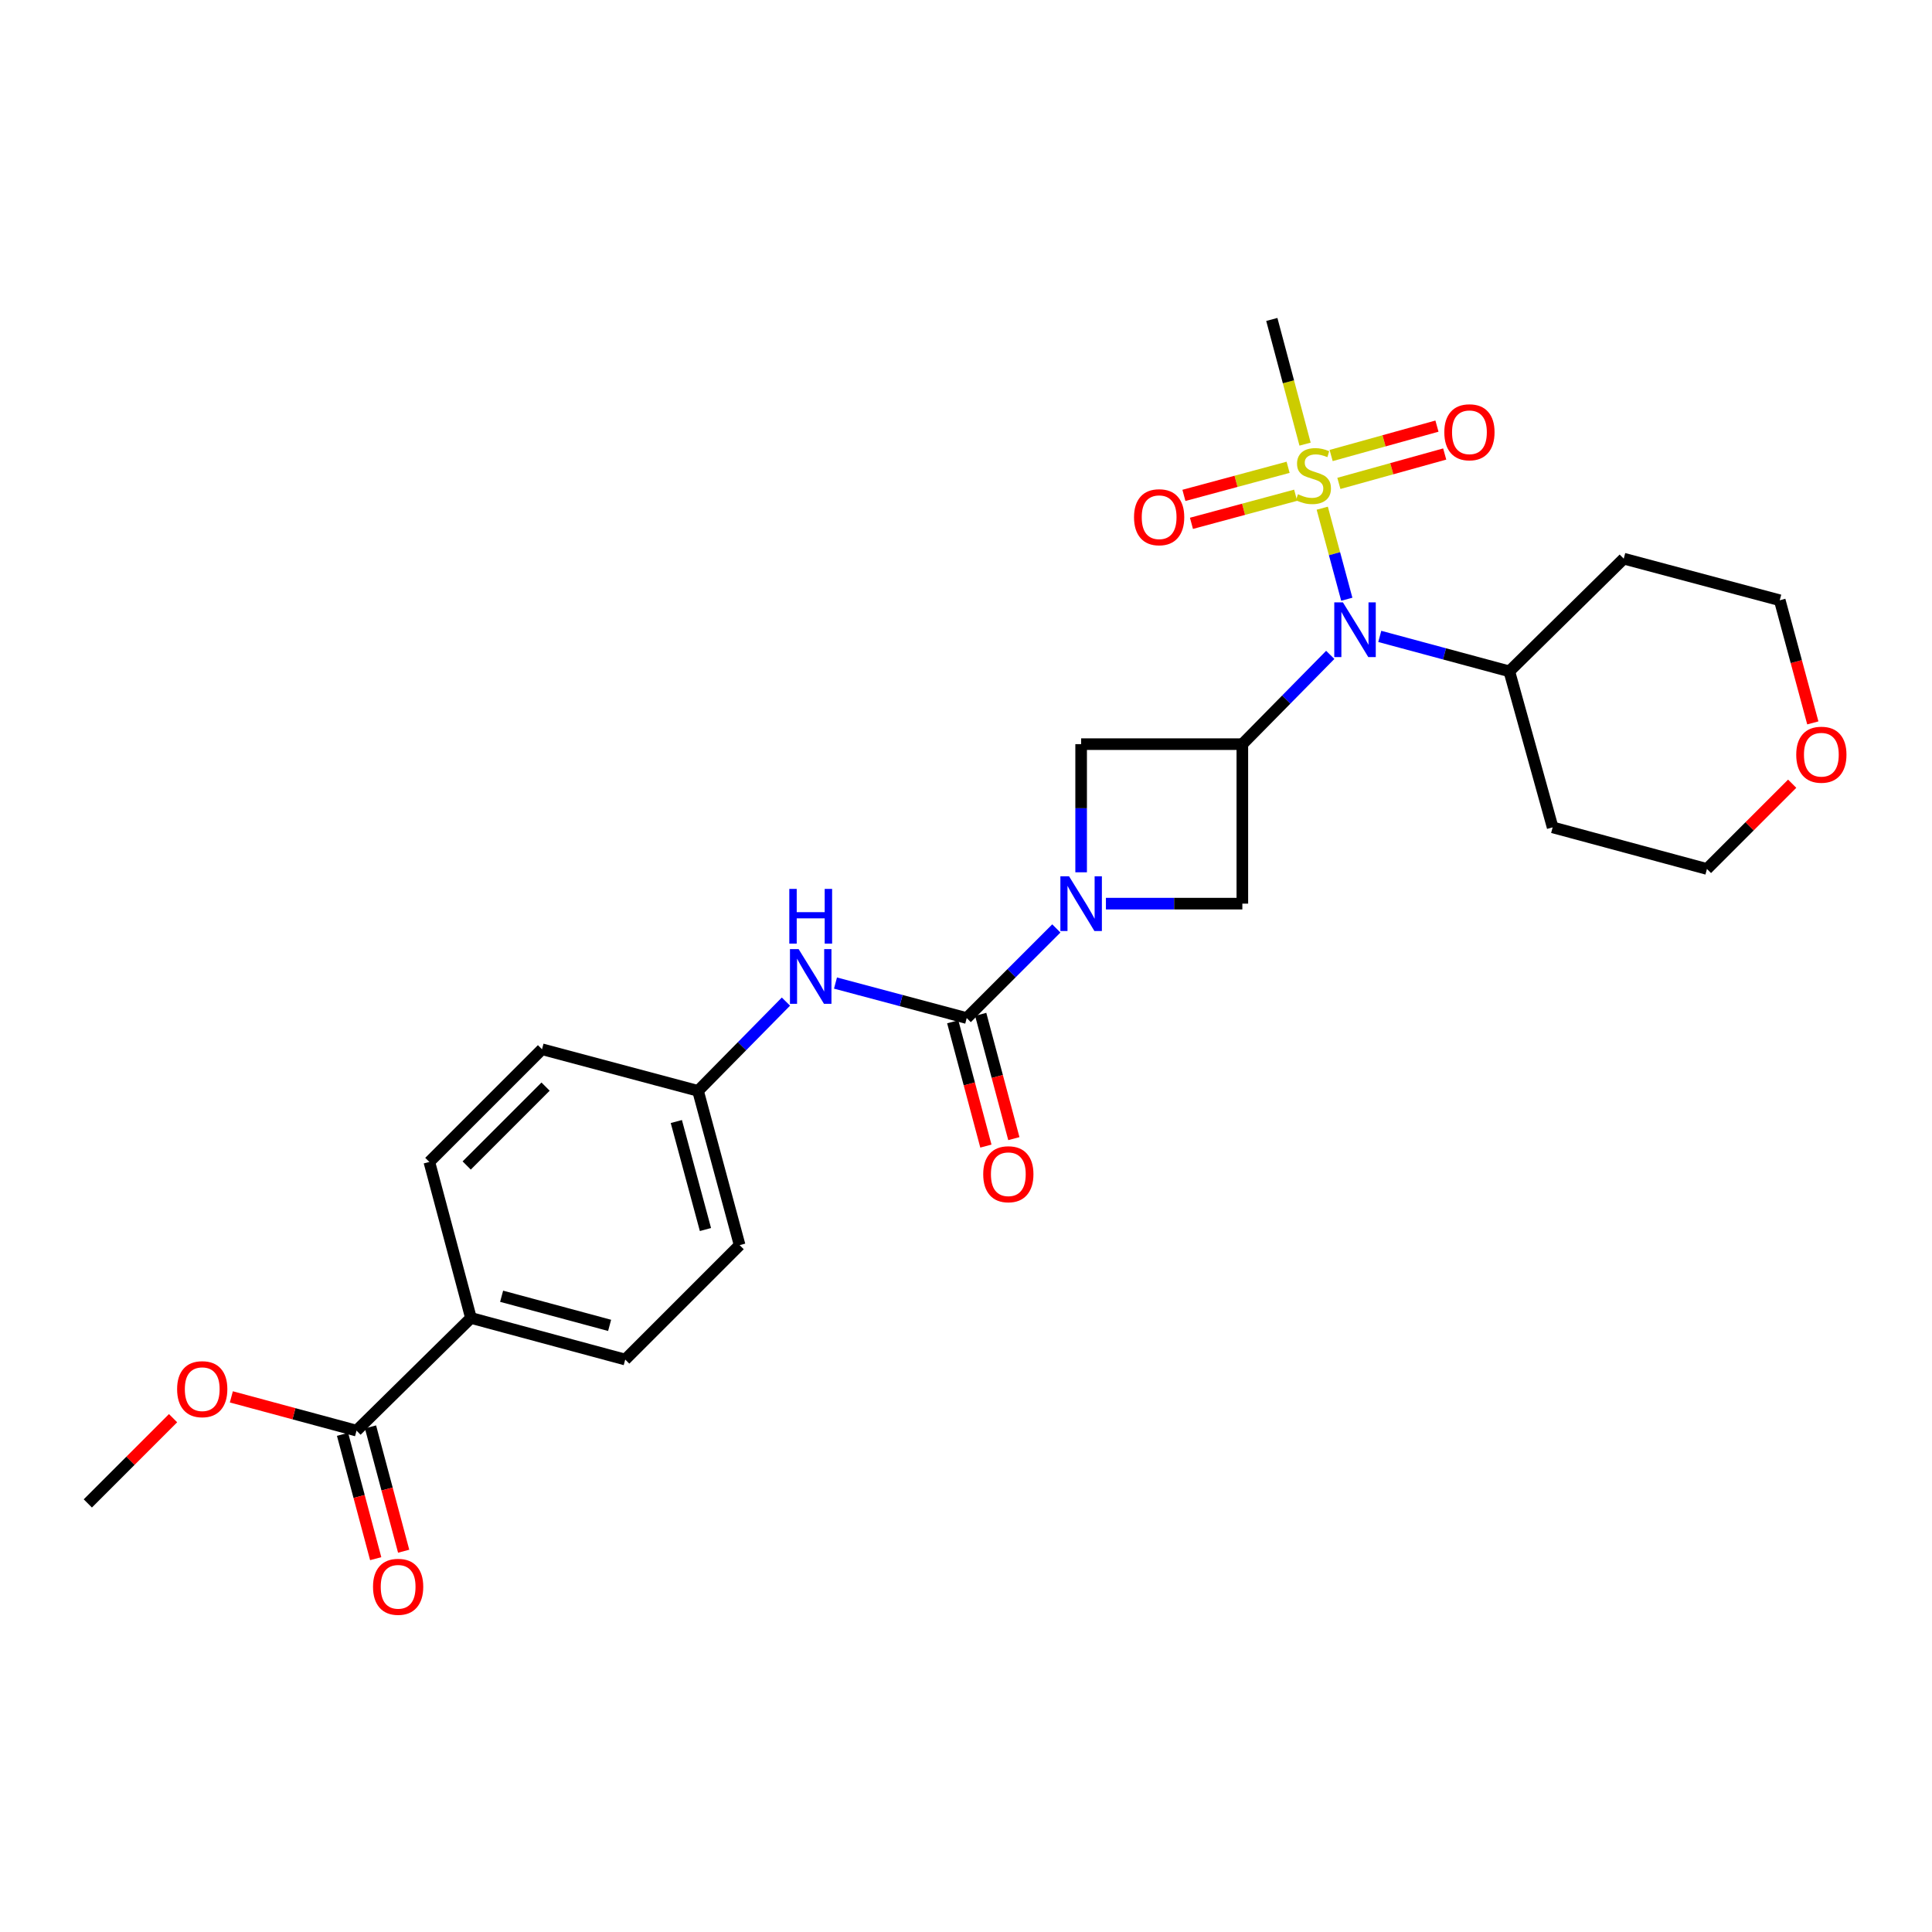 <?xml version='1.0' encoding='iso-8859-1'?>
<svg version='1.1' baseProfile='full'
              xmlns='http://www.w3.org/2000/svg'
                      xmlns:rdkit='http://www.rdkit.org/xml'
                      xmlns:xlink='http://www.w3.org/1999/xlink'
                  xml:space='preserve'
width='1000px' height='1000px' viewBox='0 0 1000 1000'>
<!-- END OF HEADER -->
<rect style='opacity:1.0;fill:#FFFFFF;stroke:none' width='1000' height='1000' x='0' y='0'> </rect>
<path class='bond-0' d='M 684.393,263.043 L 690.746,286.602' style='fill:none;fill-rule:evenodd;stroke:#CCCC00;stroke-width:6px;stroke-linecap:butt;stroke-linejoin:miter;stroke-opacity:1' />
<path class='bond-0' d='M 690.746,286.602 L 697.099,310.162' style='fill:none;fill-rule:evenodd;stroke:#0000FF;stroke-width:6px;stroke-linecap:butt;stroke-linejoin:miter;stroke-opacity:1' />
<path class='bond-1' d='M 666.725,241.871 L 639.761,249.142' style='fill:none;fill-rule:evenodd;stroke:#CCCC00;stroke-width:6px;stroke-linecap:butt;stroke-linejoin:miter;stroke-opacity:1' />
<path class='bond-1' d='M 639.761,249.142 L 612.796,256.414' style='fill:none;fill-rule:evenodd;stroke:#FF0000;stroke-width:6px;stroke-linecap:butt;stroke-linejoin:miter;stroke-opacity:1' />
<path class='bond-1' d='M 670.625,256.332 L 643.66,263.603' style='fill:none;fill-rule:evenodd;stroke:#CCCC00;stroke-width:6px;stroke-linecap:butt;stroke-linejoin:miter;stroke-opacity:1' />
<path class='bond-1' d='M 643.66,263.603 L 616.696,270.875' style='fill:none;fill-rule:evenodd;stroke:#FF0000;stroke-width:6px;stroke-linecap:butt;stroke-linejoin:miter;stroke-opacity:1' />
<path class='bond-2' d='M 693.002,250.206 L 720.389,242.598' style='fill:none;fill-rule:evenodd;stroke:#CCCC00;stroke-width:6px;stroke-linecap:butt;stroke-linejoin:miter;stroke-opacity:1' />
<path class='bond-2' d='M 720.389,242.598 L 747.776,234.99' style='fill:none;fill-rule:evenodd;stroke:#FF0000;stroke-width:6px;stroke-linecap:butt;stroke-linejoin:miter;stroke-opacity:1' />
<path class='bond-2' d='M 688.993,235.775 L 716.38,228.167' style='fill:none;fill-rule:evenodd;stroke:#CCCC00;stroke-width:6px;stroke-linecap:butt;stroke-linejoin:miter;stroke-opacity:1' />
<path class='bond-2' d='M 716.38,228.167 L 743.767,220.559' style='fill:none;fill-rule:evenodd;stroke:#FF0000;stroke-width:6px;stroke-linecap:butt;stroke-linejoin:miter;stroke-opacity:1' />
<path class='bond-3' d='M 675.5,229.886 L 666.894,197.613' style='fill:none;fill-rule:evenodd;stroke:#CCCC00;stroke-width:6px;stroke-linecap:butt;stroke-linejoin:miter;stroke-opacity:1' />
<path class='bond-3' d='M 666.894,197.613 L 658.288,165.341' style='fill:none;fill-rule:evenodd;stroke:#000000;stroke-width:6px;stroke-linecap:butt;stroke-linejoin:miter;stroke-opacity:1' />
<path class='bond-4' d='M 572.42,467.722 L 607.728,467.722' style='fill:none;fill-rule:evenodd;stroke:#0000FF;stroke-width:6px;stroke-linecap:butt;stroke-linejoin:miter;stroke-opacity:1' />
<path class='bond-4' d='M 607.728,467.722 L 643.036,467.722' style='fill:none;fill-rule:evenodd;stroke:#000000;stroke-width:6px;stroke-linecap:butt;stroke-linejoin:miter;stroke-opacity:1' />
<path class='bond-5' d='M 546.76,480.556 L 523.567,503.749' style='fill:none;fill-rule:evenodd;stroke:#0000FF;stroke-width:6px;stroke-linecap:butt;stroke-linejoin:miter;stroke-opacity:1' />
<path class='bond-5' d='M 523.567,503.749 L 500.374,526.942' style='fill:none;fill-rule:evenodd;stroke:#000000;stroke-width:6px;stroke-linecap:butt;stroke-linejoin:miter;stroke-opacity:1' />
<path class='bond-6' d='M 559.594,451.498 L 559.594,418.334' style='fill:none;fill-rule:evenodd;stroke:#0000FF;stroke-width:6px;stroke-linecap:butt;stroke-linejoin:miter;stroke-opacity:1' />
<path class='bond-6' d='M 559.594,418.334 L 559.594,385.17' style='fill:none;fill-rule:evenodd;stroke:#000000;stroke-width:6px;stroke-linecap:butt;stroke-linejoin:miter;stroke-opacity:1' />
<path class='bond-7' d='M 643.036,385.17 L 665.787,362.068' style='fill:none;fill-rule:evenodd;stroke:#000000;stroke-width:6px;stroke-linecap:butt;stroke-linejoin:miter;stroke-opacity:1' />
<path class='bond-7' d='M 665.787,362.068 L 688.539,338.966' style='fill:none;fill-rule:evenodd;stroke:#0000FF;stroke-width:6px;stroke-linecap:butt;stroke-linejoin:miter;stroke-opacity:1' />
<path class='bond-8' d='M 643.036,385.17 L 559.594,385.17' style='fill:none;fill-rule:evenodd;stroke:#000000;stroke-width:6px;stroke-linecap:butt;stroke-linejoin:miter;stroke-opacity:1' />
<path class='bond-9' d='M 643.036,385.17 L 643.036,467.722' style='fill:none;fill-rule:evenodd;stroke:#000000;stroke-width:6px;stroke-linecap:butt;stroke-linejoin:miter;stroke-opacity:1' />
<path class='bond-10' d='M 500.374,526.942 L 466.412,517.885' style='fill:none;fill-rule:evenodd;stroke:#000000;stroke-width:6px;stroke-linecap:butt;stroke-linejoin:miter;stroke-opacity:1' />
<path class='bond-10' d='M 466.412,517.885 L 432.449,508.828' style='fill:none;fill-rule:evenodd;stroke:#0000FF;stroke-width:6px;stroke-linecap:butt;stroke-linejoin:miter;stroke-opacity:1' />
<path class='bond-11' d='M 493.138,528.871 L 501.718,561.044' style='fill:none;fill-rule:evenodd;stroke:#000000;stroke-width:6px;stroke-linecap:butt;stroke-linejoin:miter;stroke-opacity:1' />
<path class='bond-11' d='M 501.718,561.044 L 510.297,593.216' style='fill:none;fill-rule:evenodd;stroke:#FF0000;stroke-width:6px;stroke-linecap:butt;stroke-linejoin:miter;stroke-opacity:1' />
<path class='bond-11' d='M 507.61,525.012 L 516.189,557.185' style='fill:none;fill-rule:evenodd;stroke:#000000;stroke-width:6px;stroke-linecap:butt;stroke-linejoin:miter;stroke-opacity:1' />
<path class='bond-11' d='M 516.189,557.185 L 524.769,589.357' style='fill:none;fill-rule:evenodd;stroke:#FF0000;stroke-width:6px;stroke-linecap:butt;stroke-linejoin:miter;stroke-opacity:1' />
<path class='bond-12' d='M 714.165,329.404 L 747.693,338.445' style='fill:none;fill-rule:evenodd;stroke:#0000FF;stroke-width:6px;stroke-linecap:butt;stroke-linejoin:miter;stroke-opacity:1' />
<path class='bond-12' d='M 747.693,338.445 L 781.221,347.485' style='fill:none;fill-rule:evenodd;stroke:#000000;stroke-width:6px;stroke-linecap:butt;stroke-linejoin:miter;stroke-opacity:1' />
<path class='bond-13' d='M 406.802,518.423 L 384.05,541.525' style='fill:none;fill-rule:evenodd;stroke:#0000FF;stroke-width:6px;stroke-linecap:butt;stroke-linejoin:miter;stroke-opacity:1' />
<path class='bond-13' d='M 384.05,541.525 L 361.299,564.627' style='fill:none;fill-rule:evenodd;stroke:#000000;stroke-width:6px;stroke-linecap:butt;stroke-linejoin:miter;stroke-opacity:1' />
<path class='bond-14' d='M 184.538,740.489 L 243.758,682.168' style='fill:none;fill-rule:evenodd;stroke:#000000;stroke-width:6px;stroke-linecap:butt;stroke-linejoin:miter;stroke-opacity:1' />
<path class='bond-15' d='M 177.302,742.419 L 185.882,774.591' style='fill:none;fill-rule:evenodd;stroke:#000000;stroke-width:6px;stroke-linecap:butt;stroke-linejoin:miter;stroke-opacity:1' />
<path class='bond-15' d='M 185.882,774.591 L 194.461,806.763' style='fill:none;fill-rule:evenodd;stroke:#FF0000;stroke-width:6px;stroke-linecap:butt;stroke-linejoin:miter;stroke-opacity:1' />
<path class='bond-15' d='M 191.774,738.559 L 200.353,770.732' style='fill:none;fill-rule:evenodd;stroke:#000000;stroke-width:6px;stroke-linecap:butt;stroke-linejoin:miter;stroke-opacity:1' />
<path class='bond-15' d='M 200.353,770.732 L 208.933,802.904' style='fill:none;fill-rule:evenodd;stroke:#FF0000;stroke-width:6px;stroke-linecap:butt;stroke-linejoin:miter;stroke-opacity:1' />
<path class='bond-16' d='M 184.538,740.489 L 152.14,731.753' style='fill:none;fill-rule:evenodd;stroke:#000000;stroke-width:6px;stroke-linecap:butt;stroke-linejoin:miter;stroke-opacity:1' />
<path class='bond-16' d='M 152.14,731.753 L 119.742,723.017' style='fill:none;fill-rule:evenodd;stroke:#FF0000;stroke-width:6px;stroke-linecap:butt;stroke-linejoin:miter;stroke-opacity:1' />
<path class='bond-17' d='M 243.758,682.168 L 323.614,703.702' style='fill:none;fill-rule:evenodd;stroke:#000000;stroke-width:6px;stroke-linecap:butt;stroke-linejoin:miter;stroke-opacity:1' />
<path class='bond-17' d='M 259.636,670.937 L 315.535,686.011' style='fill:none;fill-rule:evenodd;stroke:#000000;stroke-width:6px;stroke-linecap:butt;stroke-linejoin:miter;stroke-opacity:1' />
<path class='bond-18' d='M 243.758,682.168 L 222.224,601.414' style='fill:none;fill-rule:evenodd;stroke:#000000;stroke-width:6px;stroke-linecap:butt;stroke-linejoin:miter;stroke-opacity:1' />
<path class='bond-19' d='M 781.221,347.485 L 803.646,428.239' style='fill:none;fill-rule:evenodd;stroke:#000000;stroke-width:6px;stroke-linecap:butt;stroke-linejoin:miter;stroke-opacity:1' />
<path class='bond-20' d='M 781.221,347.485 L 840.441,289.164' style='fill:none;fill-rule:evenodd;stroke:#000000;stroke-width:6px;stroke-linecap:butt;stroke-linejoin:miter;stroke-opacity:1' />
<path class='bond-21' d='M 938.31,374.166 L 929.752,342.432' style='fill:none;fill-rule:evenodd;stroke:#FF0000;stroke-width:6px;stroke-linecap:butt;stroke-linejoin:miter;stroke-opacity:1' />
<path class='bond-21' d='M 929.752,342.432 L 921.195,310.698' style='fill:none;fill-rule:evenodd;stroke:#000000;stroke-width:6px;stroke-linecap:butt;stroke-linejoin:miter;stroke-opacity:1' />
<path class='bond-22' d='M 927.636,405.648 L 905.572,427.711' style='fill:none;fill-rule:evenodd;stroke:#FF0000;stroke-width:6px;stroke-linecap:butt;stroke-linejoin:miter;stroke-opacity:1' />
<path class='bond-22' d='M 905.572,427.711 L 883.509,449.774' style='fill:none;fill-rule:evenodd;stroke:#000000;stroke-width:6px;stroke-linecap:butt;stroke-linejoin:miter;stroke-opacity:1' />
<path class='bond-23' d='M 361.299,564.627 L 280.545,543.093' style='fill:none;fill-rule:evenodd;stroke:#000000;stroke-width:6px;stroke-linecap:butt;stroke-linejoin:miter;stroke-opacity:1' />
<path class='bond-24' d='M 361.299,564.627 L 382.833,644.483' style='fill:none;fill-rule:evenodd;stroke:#000000;stroke-width:6px;stroke-linecap:butt;stroke-linejoin:miter;stroke-opacity:1' />
<path class='bond-24' d='M 350.068,580.505 L 365.142,636.404' style='fill:none;fill-rule:evenodd;stroke:#000000;stroke-width:6px;stroke-linecap:butt;stroke-linejoin:miter;stroke-opacity:1' />
<path class='bond-25' d='M 222.224,601.414 L 280.545,543.093' style='fill:none;fill-rule:evenodd;stroke:#000000;stroke-width:6px;stroke-linecap:butt;stroke-linejoin:miter;stroke-opacity:1' />
<path class='bond-25' d='M 241.562,603.256 L 282.387,562.431' style='fill:none;fill-rule:evenodd;stroke:#000000;stroke-width:6px;stroke-linecap:butt;stroke-linejoin:miter;stroke-opacity:1' />
<path class='bond-26' d='M 323.614,703.702 L 382.833,644.483' style='fill:none;fill-rule:evenodd;stroke:#000000;stroke-width:6px;stroke-linecap:butt;stroke-linejoin:miter;stroke-opacity:1' />
<path class='bond-27' d='M 89.581,734.048 L 67.518,756.111' style='fill:none;fill-rule:evenodd;stroke:#FF0000;stroke-width:6px;stroke-linecap:butt;stroke-linejoin:miter;stroke-opacity:1' />
<path class='bond-27' d='M 67.518,756.111 L 45.455,778.174' style='fill:none;fill-rule:evenodd;stroke:#000000;stroke-width:6px;stroke-linecap:butt;stroke-linejoin:miter;stroke-opacity:1' />
<path class='bond-28' d='M 803.646,428.239 L 883.509,449.774' style='fill:none;fill-rule:evenodd;stroke:#000000;stroke-width:6px;stroke-linecap:butt;stroke-linejoin:miter;stroke-opacity:1' />
<path class='bond-29' d='M 840.441,289.164 L 921.195,310.698' style='fill:none;fill-rule:evenodd;stroke:#000000;stroke-width:6px;stroke-linecap:butt;stroke-linejoin:miter;stroke-opacity:1' />
<path  class='atom-0' d='M 671.822 255.815
Q 672.142 255.935, 673.462 256.495
Q 674.782 257.055, 676.222 257.415
Q 677.702 257.735, 679.142 257.735
Q 681.822 257.735, 683.382 256.455
Q 684.942 255.135, 684.942 252.855
Q 684.942 251.295, 684.142 250.335
Q 683.382 249.375, 682.182 248.855
Q 680.982 248.335, 678.982 247.735
Q 676.462 246.975, 674.942 246.255
Q 673.462 245.535, 672.382 244.015
Q 671.342 242.495, 671.342 239.935
Q 671.342 236.375, 673.742 234.175
Q 676.182 231.975, 680.982 231.975
Q 684.262 231.975, 687.982 233.535
L 687.062 236.615
Q 683.662 235.215, 681.102 235.215
Q 678.342 235.215, 676.822 236.375
Q 675.302 237.495, 675.342 239.455
Q 675.342 240.975, 676.102 241.895
Q 676.902 242.815, 678.022 243.335
Q 679.182 243.855, 681.102 244.455
Q 683.662 245.255, 685.182 246.055
Q 686.702 246.855, 687.782 248.495
Q 688.902 250.095, 688.902 252.855
Q 688.902 256.775, 686.262 258.895
Q 683.662 260.975, 679.302 260.975
Q 676.782 260.975, 674.862 260.415
Q 672.982 259.895, 670.742 258.975
L 671.822 255.815
' fill='#CCCC00'/>
<path  class='atom-1' d='M 553.334 453.562
L 562.614 468.562
Q 563.534 470.042, 565.014 472.722
Q 566.494 475.402, 566.574 475.562
L 566.574 453.562
L 570.334 453.562
L 570.334 481.882
L 566.454 481.882
L 556.494 465.482
Q 555.334 463.562, 554.094 461.362
Q 552.894 459.162, 552.534 458.482
L 552.534 481.882
L 548.854 481.882
L 548.854 453.562
L 553.334 453.562
' fill='#0000FF'/>
<path  class='atom-4' d='M 695.097 311.791
L 704.377 326.791
Q 705.297 328.271, 706.777 330.951
Q 708.257 333.631, 708.337 333.791
L 708.337 311.791
L 712.097 311.791
L 712.097 340.111
L 708.217 340.111
L 698.257 323.711
Q 697.097 321.791, 695.857 319.591
Q 694.657 317.391, 694.297 316.711
L 694.297 340.111
L 690.617 340.111
L 690.617 311.791
L 695.097 311.791
' fill='#0000FF'/>
<path  class='atom-7' d='M 413.36 491.247
L 422.64 506.247
Q 423.56 507.727, 425.04 510.407
Q 426.52 513.087, 426.6 513.247
L 426.6 491.247
L 430.36 491.247
L 430.36 519.567
L 426.48 519.567
L 416.52 503.167
Q 415.36 501.247, 414.12 499.047
Q 412.92 496.847, 412.56 496.167
L 412.56 519.567
L 408.88 519.567
L 408.88 491.247
L 413.36 491.247
' fill='#0000FF'/>
<path  class='atom-7' d='M 408.54 460.095
L 412.38 460.095
L 412.38 472.135
L 426.86 472.135
L 426.86 460.095
L 430.7 460.095
L 430.7 488.415
L 426.86 488.415
L 426.86 475.335
L 412.38 475.335
L 412.38 488.415
L 408.54 488.415
L 408.54 460.095
' fill='#0000FF'/>
<path  class='atom-9' d='M 586.967 267.71
Q 586.967 260.91, 590.327 257.11
Q 593.687 253.31, 599.967 253.31
Q 606.247 253.31, 609.607 257.11
Q 612.967 260.91, 612.967 267.71
Q 612.967 274.59, 609.567 278.51
Q 606.167 282.39, 599.967 282.39
Q 593.727 282.39, 590.327 278.51
Q 586.967 274.63, 586.967 267.71
M 599.967 279.19
Q 604.287 279.19, 606.607 276.31
Q 608.967 273.39, 608.967 267.71
Q 608.967 262.15, 606.607 259.35
Q 604.287 256.51, 599.967 256.51
Q 595.647 256.51, 593.287 259.31
Q 590.967 262.11, 590.967 267.71
Q 590.967 273.43, 593.287 276.31
Q 595.647 279.19, 599.967 279.19
' fill='#FF0000'/>
<path  class='atom-10' d='M 747.577 223.742
Q 747.577 216.942, 750.937 213.142
Q 754.297 209.342, 760.577 209.342
Q 766.857 209.342, 770.217 213.142
Q 773.577 216.942, 773.577 223.742
Q 773.577 230.622, 770.177 234.542
Q 766.777 238.422, 760.577 238.422
Q 754.337 238.422, 750.937 234.542
Q 747.577 230.662, 747.577 223.742
M 760.577 235.222
Q 764.897 235.222, 767.217 232.342
Q 769.577 229.422, 769.577 223.742
Q 769.577 218.182, 767.217 215.382
Q 764.897 212.542, 760.577 212.542
Q 756.257 212.542, 753.897 215.342
Q 751.577 218.142, 751.577 223.742
Q 751.577 229.462, 753.897 232.342
Q 756.257 235.222, 760.577 235.222
' fill='#FF0000'/>
<path  class='atom-12' d='M 508.909 607.776
Q 508.909 600.976, 512.269 597.176
Q 515.629 593.376, 521.909 593.376
Q 528.189 593.376, 531.549 597.176
Q 534.909 600.976, 534.909 607.776
Q 534.909 614.656, 531.509 618.576
Q 528.109 622.456, 521.909 622.456
Q 515.669 622.456, 512.269 618.576
Q 508.909 614.696, 508.909 607.776
M 521.909 619.256
Q 526.229 619.256, 528.549 616.376
Q 530.909 613.456, 530.909 607.776
Q 530.909 602.216, 528.549 599.416
Q 526.229 596.576, 521.909 596.576
Q 517.589 596.576, 515.229 599.376
Q 512.909 602.176, 512.909 607.776
Q 512.909 613.496, 515.229 616.376
Q 517.589 619.256, 521.909 619.256
' fill='#FF0000'/>
<path  class='atom-14' d='M 193.073 821.323
Q 193.073 814.523, 196.433 810.723
Q 199.793 806.923, 206.073 806.923
Q 212.353 806.923, 215.713 810.723
Q 219.073 814.523, 219.073 821.323
Q 219.073 828.203, 215.673 832.123
Q 212.273 836.003, 206.073 836.003
Q 199.833 836.003, 196.433 832.123
Q 193.073 828.243, 193.073 821.323
M 206.073 832.803
Q 210.393 832.803, 212.713 829.923
Q 215.073 827.003, 215.073 821.323
Q 215.073 815.763, 212.713 812.963
Q 210.393 810.123, 206.073 810.123
Q 201.753 810.123, 199.393 812.923
Q 197.073 815.723, 197.073 821.323
Q 197.073 827.043, 199.393 829.923
Q 201.753 832.803, 206.073 832.803
' fill='#FF0000'/>
<path  class='atom-15' d='M 929.729 390.634
Q 929.729 383.834, 933.089 380.034
Q 936.449 376.234, 942.729 376.234
Q 949.009 376.234, 952.369 380.034
Q 955.729 383.834, 955.729 390.634
Q 955.729 397.514, 952.329 401.434
Q 948.929 405.314, 942.729 405.314
Q 936.489 405.314, 933.089 401.434
Q 929.729 397.554, 929.729 390.634
M 942.729 402.114
Q 947.049 402.114, 949.369 399.234
Q 951.729 396.314, 951.729 390.634
Q 951.729 385.074, 949.369 382.274
Q 947.049 379.434, 942.729 379.434
Q 938.409 379.434, 936.049 382.234
Q 933.729 385.034, 933.729 390.634
Q 933.729 396.354, 936.049 399.234
Q 938.409 402.114, 942.729 402.114
' fill='#FF0000'/>
<path  class='atom-20' d='M 91.674 719.035
Q 91.674 712.235, 95.034 708.435
Q 98.394 704.635, 104.674 704.635
Q 110.954 704.635, 114.314 708.435
Q 117.674 712.235, 117.674 719.035
Q 117.674 725.915, 114.274 729.835
Q 110.874 733.715, 104.674 733.715
Q 98.434 733.715, 95.034 729.835
Q 91.674 725.955, 91.674 719.035
M 104.674 730.515
Q 108.994 730.515, 111.314 727.635
Q 113.674 724.715, 113.674 719.035
Q 113.674 713.475, 111.314 710.675
Q 108.994 707.835, 104.674 707.835
Q 100.354 707.835, 97.994 710.635
Q 95.674 713.435, 95.674 719.035
Q 95.674 724.755, 97.994 727.635
Q 100.354 730.515, 104.674 730.515
' fill='#FF0000'/>
</svg>
